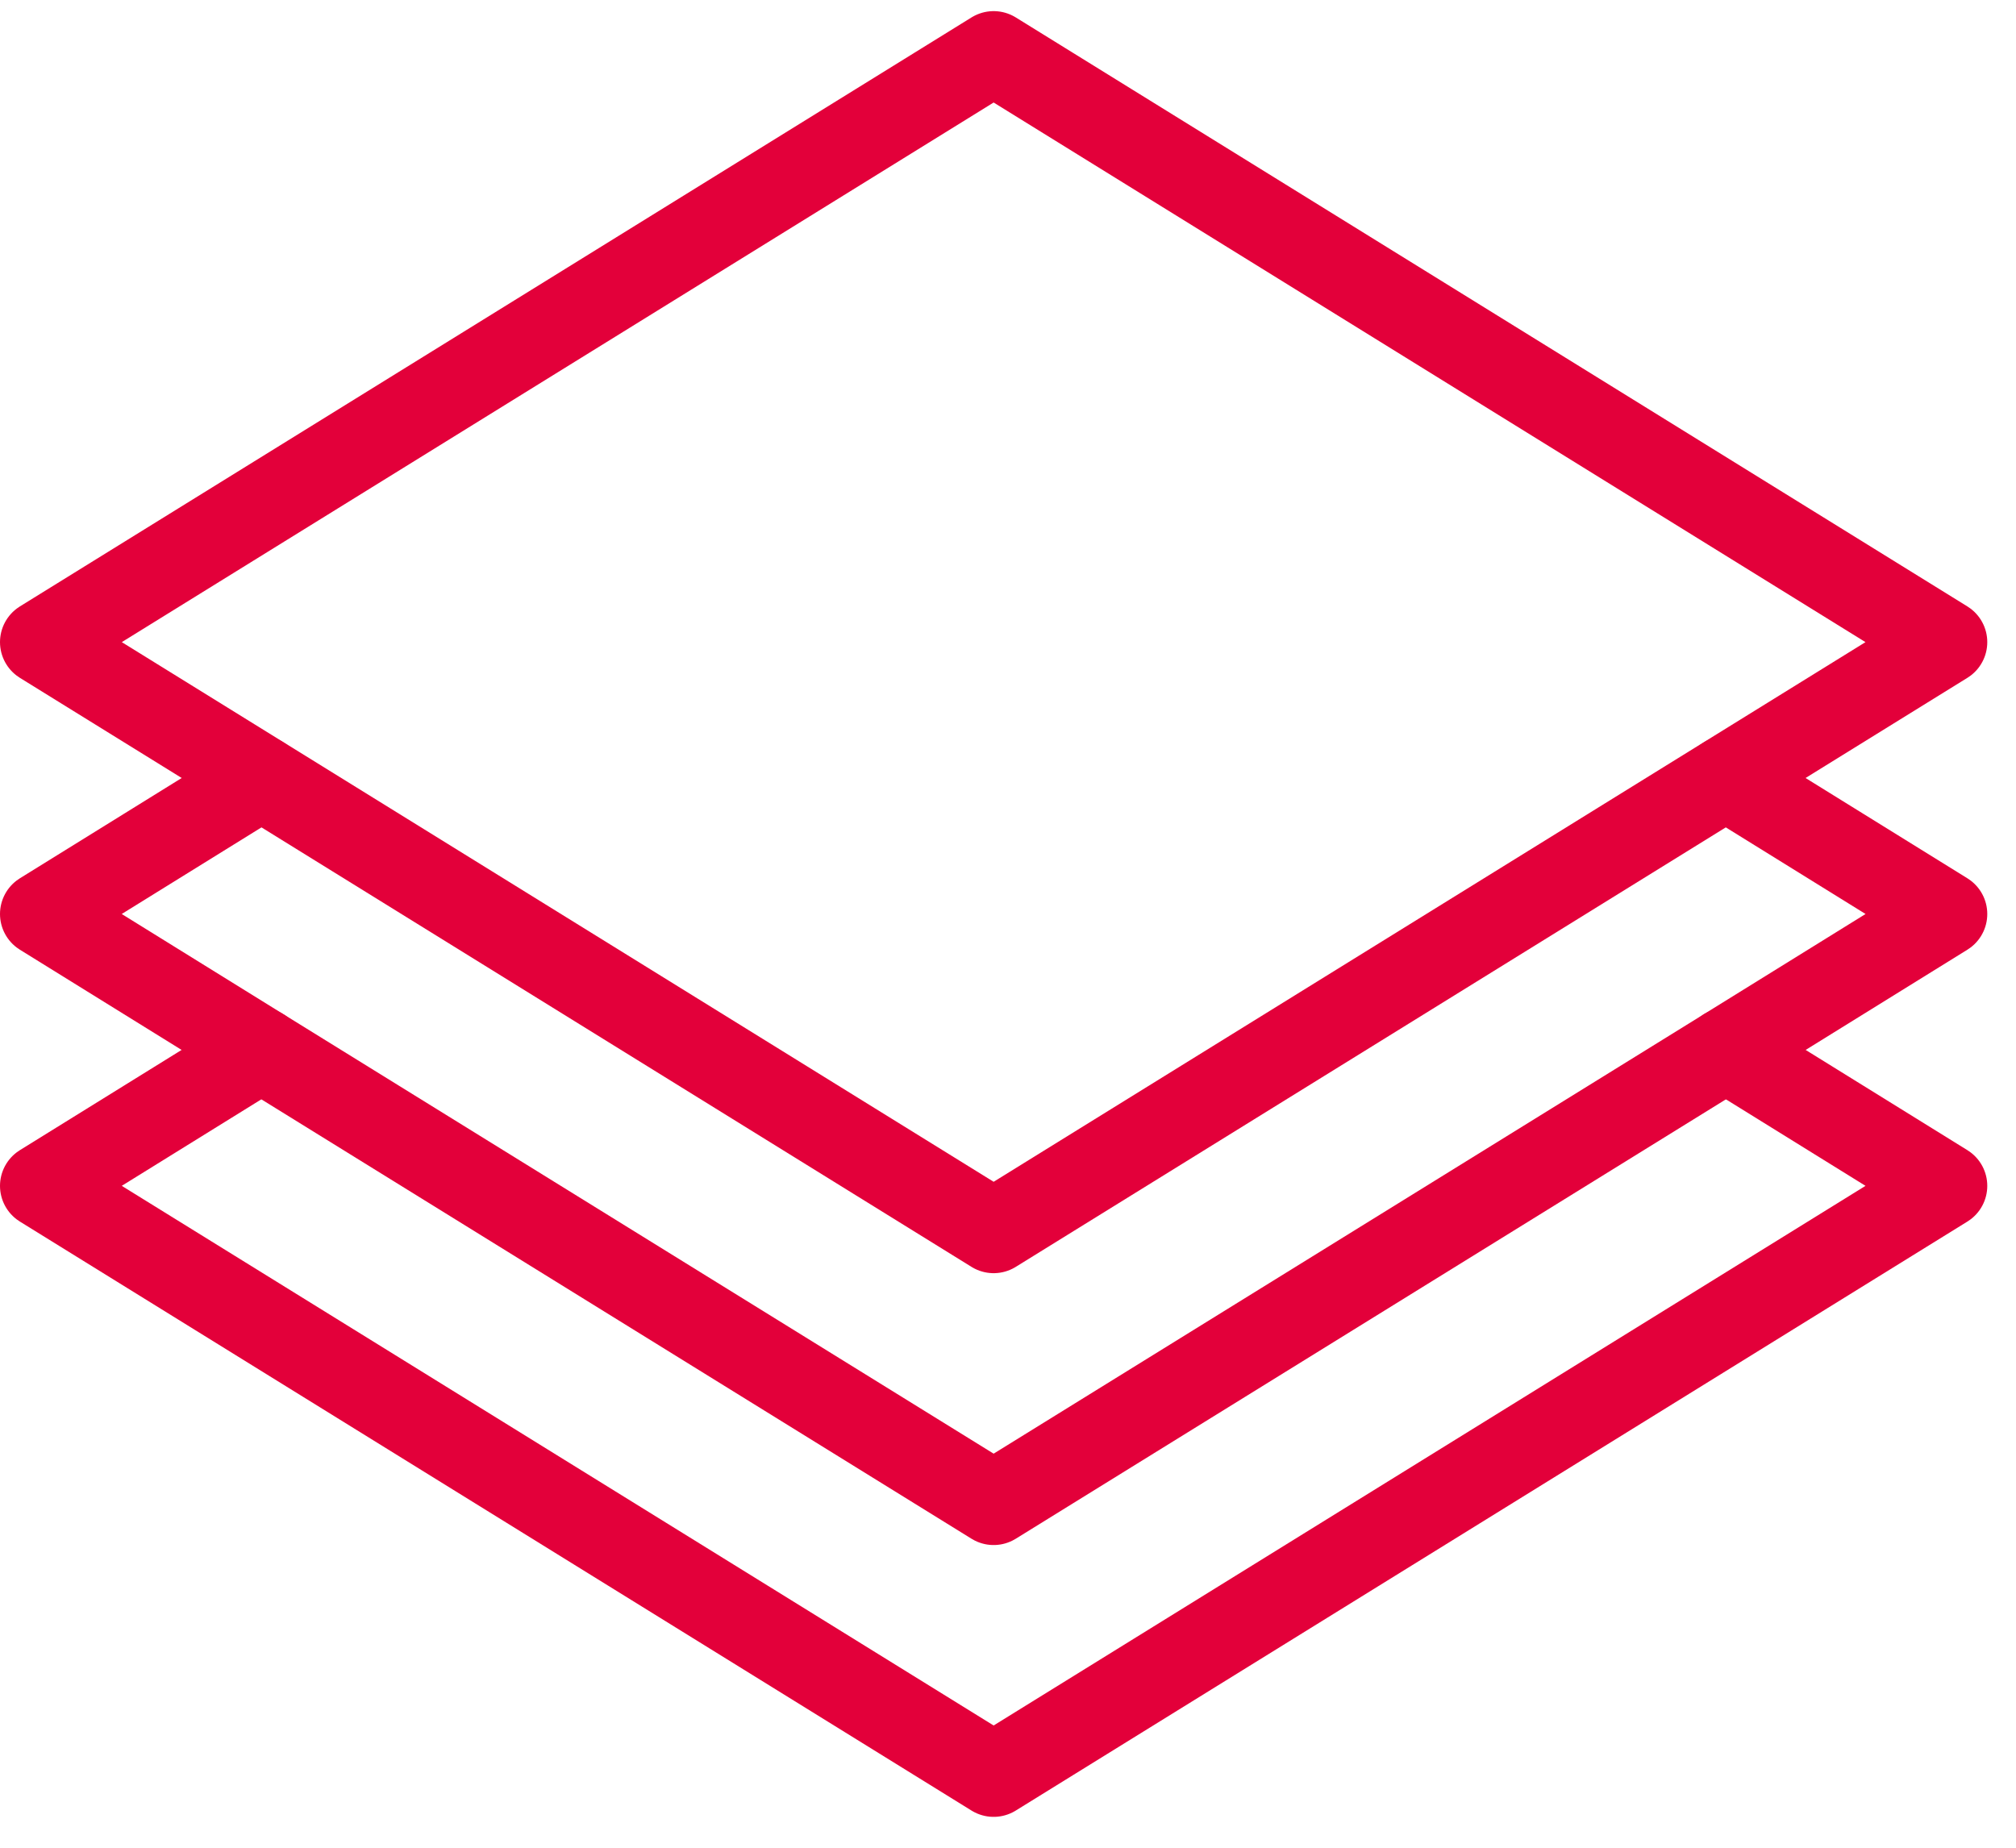 <?xml version="1.0" encoding="UTF-8"?> <svg xmlns="http://www.w3.org/2000/svg" width="48" height="44" viewBox="0 0 48 44"><defs><linearGradient x1="50%" y1="0%" x2="50%" y2="100%" id="0i7etpknoa"><stop stop-color="#E3003A" offset="0%"></stop><stop stop-color="#E3003A" offset="100%"></stop></linearGradient><linearGradient x1="50%" y1="0%" x2="50%" y2="100%" id="e9ayks49bb"><stop stop-color="#E3003A" offset="0%"></stop><stop stop-color="#E3003A" offset="100%"></stop></linearGradient></defs><g stroke-width="2" fill="none" fill-rule="evenodd" stroke-linecap="round" stroke-linejoin="round"><path stroke="url(#0i7etpknoa)" d="m40.094 23.737 5.222 3.237L22.658 41 0 26.974l5.222-3.237" transform="translate(1 1.265)"></path><path stroke="url(#0i7etpknoa)" d="m40.094 17.263 5.222 3.237-5.222 3.237-17.436 10.79-17.436-10.79L0 20.5l5.222-3.237" transform="translate(1 1.265)"></path><path stroke="url(#e9ayks49bb)" d="M22.658 28.053 0 14.026 22.658 0l22.658 14.026z" transform="translate(1 1.265)"></path></g></svg> 